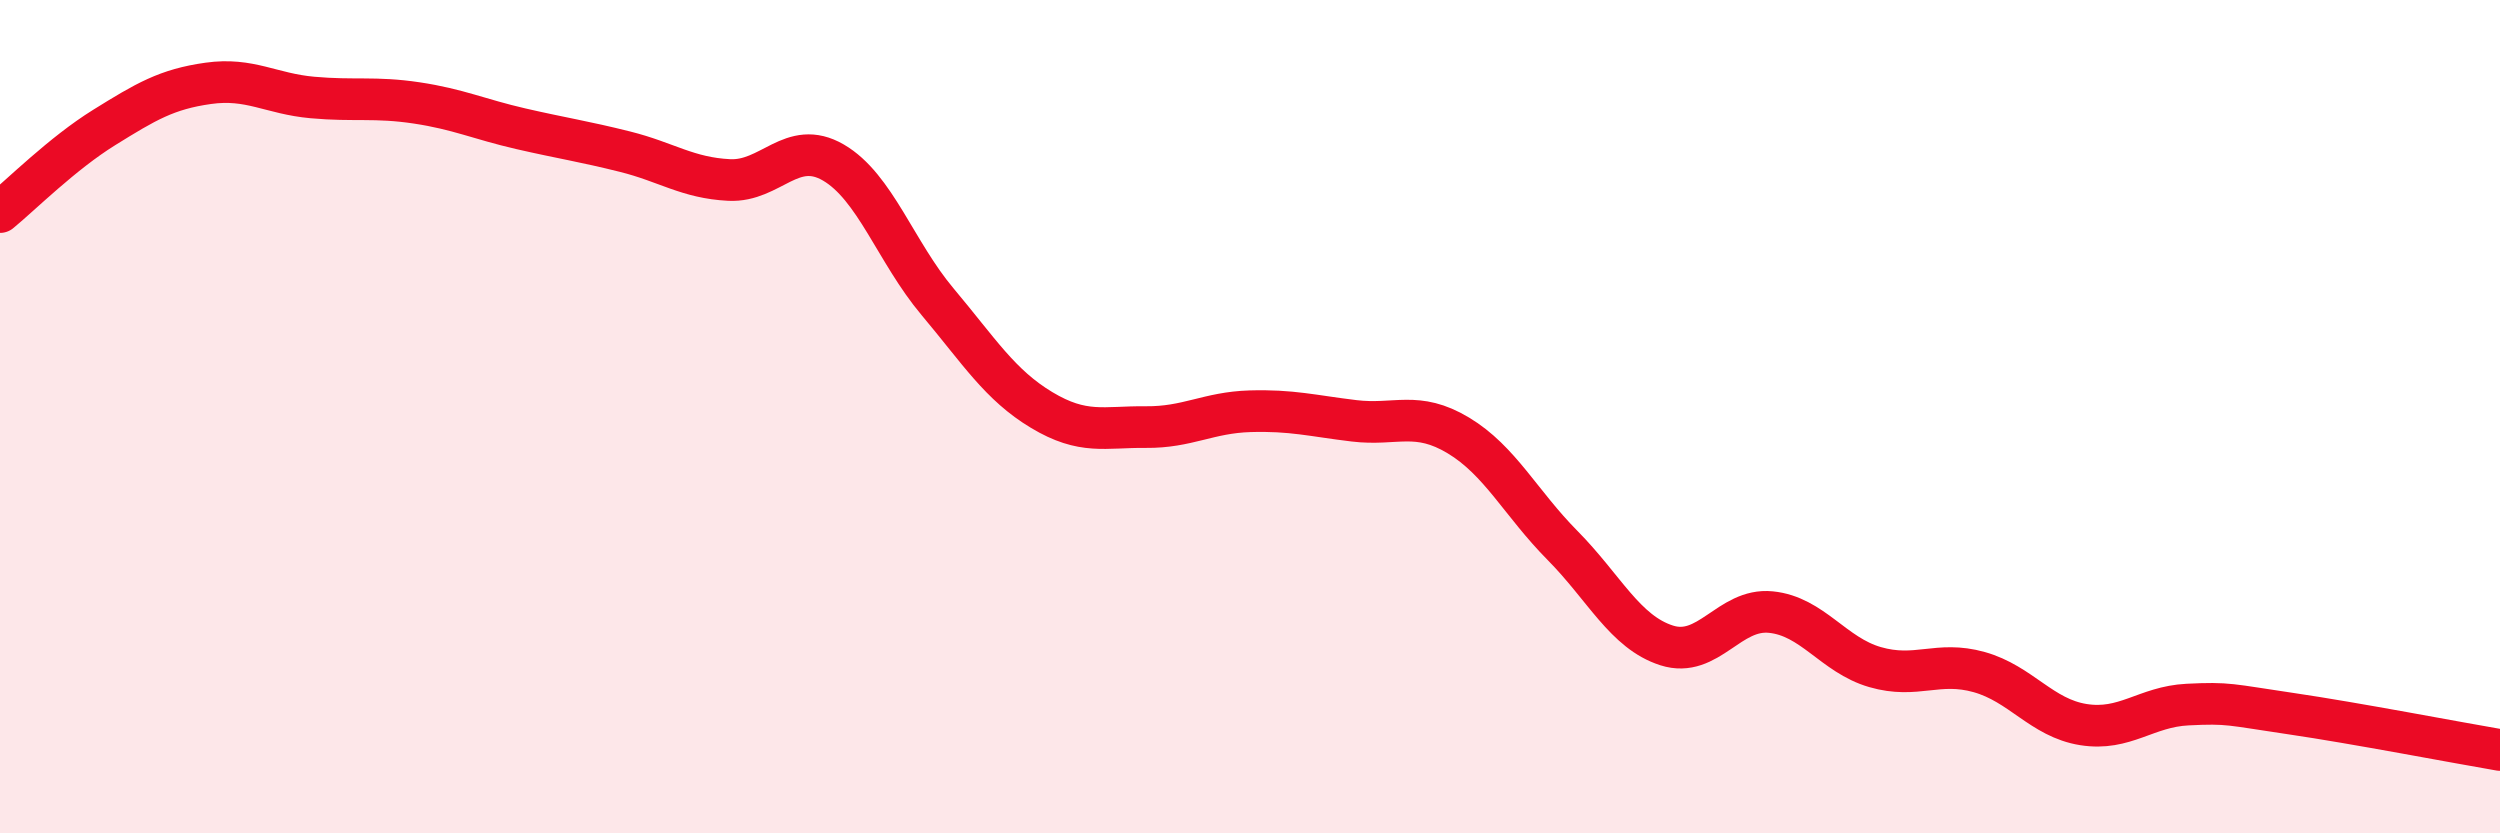 
    <svg width="60" height="20" viewBox="0 0 60 20" xmlns="http://www.w3.org/2000/svg">
      <path
        d="M 0,5.09 C 0.5,4.68 1.5,3.68 2.5,3.06 C 3.5,2.44 4,2.14 5,2 C 6,1.86 6.5,2.25 7.5,2.34 C 8.5,2.43 9,2.32 10,2.47 C 11,2.62 11.5,2.86 12.5,3.09 C 13.5,3.32 14,3.39 15,3.64 C 16,3.89 16.5,4.27 17.5,4.32 C 18.5,4.37 19,3.32 20,3.9 C 21,4.48 21.5,6.05 22.5,7.24 C 23.5,8.43 24,9.24 25,9.84 C 26,10.44 26.5,10.24 27.5,10.25 C 28.5,10.26 29,9.9 30,9.87 C 31,9.84 31.5,9.98 32.5,10.1 C 33.5,10.22 34,9.85 35,10.45 C 36,11.05 36.5,12.08 37.5,13.09 C 38.5,14.1 39,15.17 40,15.49 C 41,15.81 41.5,14.59 42.5,14.69 C 43.5,14.79 44,15.72 45,16.01 C 46,16.3 46.5,15.85 47.5,16.13 C 48.5,16.41 49,17.23 50,17.39 C 51,17.55 51.5,16.96 52.5,16.91 C 53.5,16.86 53.5,16.91 55,17.13 C 56.5,17.35 59,17.83 60,18L60 20L0 20Z"
        fill="#EB0A25"
        opacity="0.1"
        stroke-linecap="round"
        stroke-linejoin="round"
      />
      <path
        d="M 0,5.09 C 0.5,4.68 1.5,3.68 2.5,3.06 C 3.5,2.44 4,2.14 5,2 C 6,1.86 6.5,2.25 7.5,2.34 C 8.5,2.43 9,2.32 10,2.47 C 11,2.62 11.5,2.86 12.5,3.09 C 13.5,3.32 14,3.39 15,3.64 C 16,3.89 16.5,4.27 17.5,4.32 C 18.5,4.37 19,3.32 20,3.9 C 21,4.48 21.5,6.05 22.5,7.24 C 23.5,8.43 24,9.24 25,9.84 C 26,10.44 26.5,10.24 27.5,10.25 C 28.5,10.26 29,9.9 30,9.87 C 31,9.84 31.5,9.98 32.5,10.1 C 33.5,10.22 34,9.85 35,10.45 C 36,11.05 36.5,12.08 37.5,13.09 C 38.5,14.1 39,15.17 40,15.49 C 41,15.81 41.5,14.59 42.5,14.69 C 43.5,14.79 44,15.72 45,16.01 C 46,16.3 46.5,15.85 47.5,16.13 C 48.5,16.41 49,17.23 50,17.39 C 51,17.55 51.5,16.96 52.5,16.91 C 53.5,16.86 53.5,16.91 55,17.13 C 56.5,17.35 59,17.83 60,18"
        stroke="#EB0A25"
        stroke-width="1"
        fill="none"
        stroke-linecap="round"
        stroke-linejoin="round"
      />
    </svg>
  